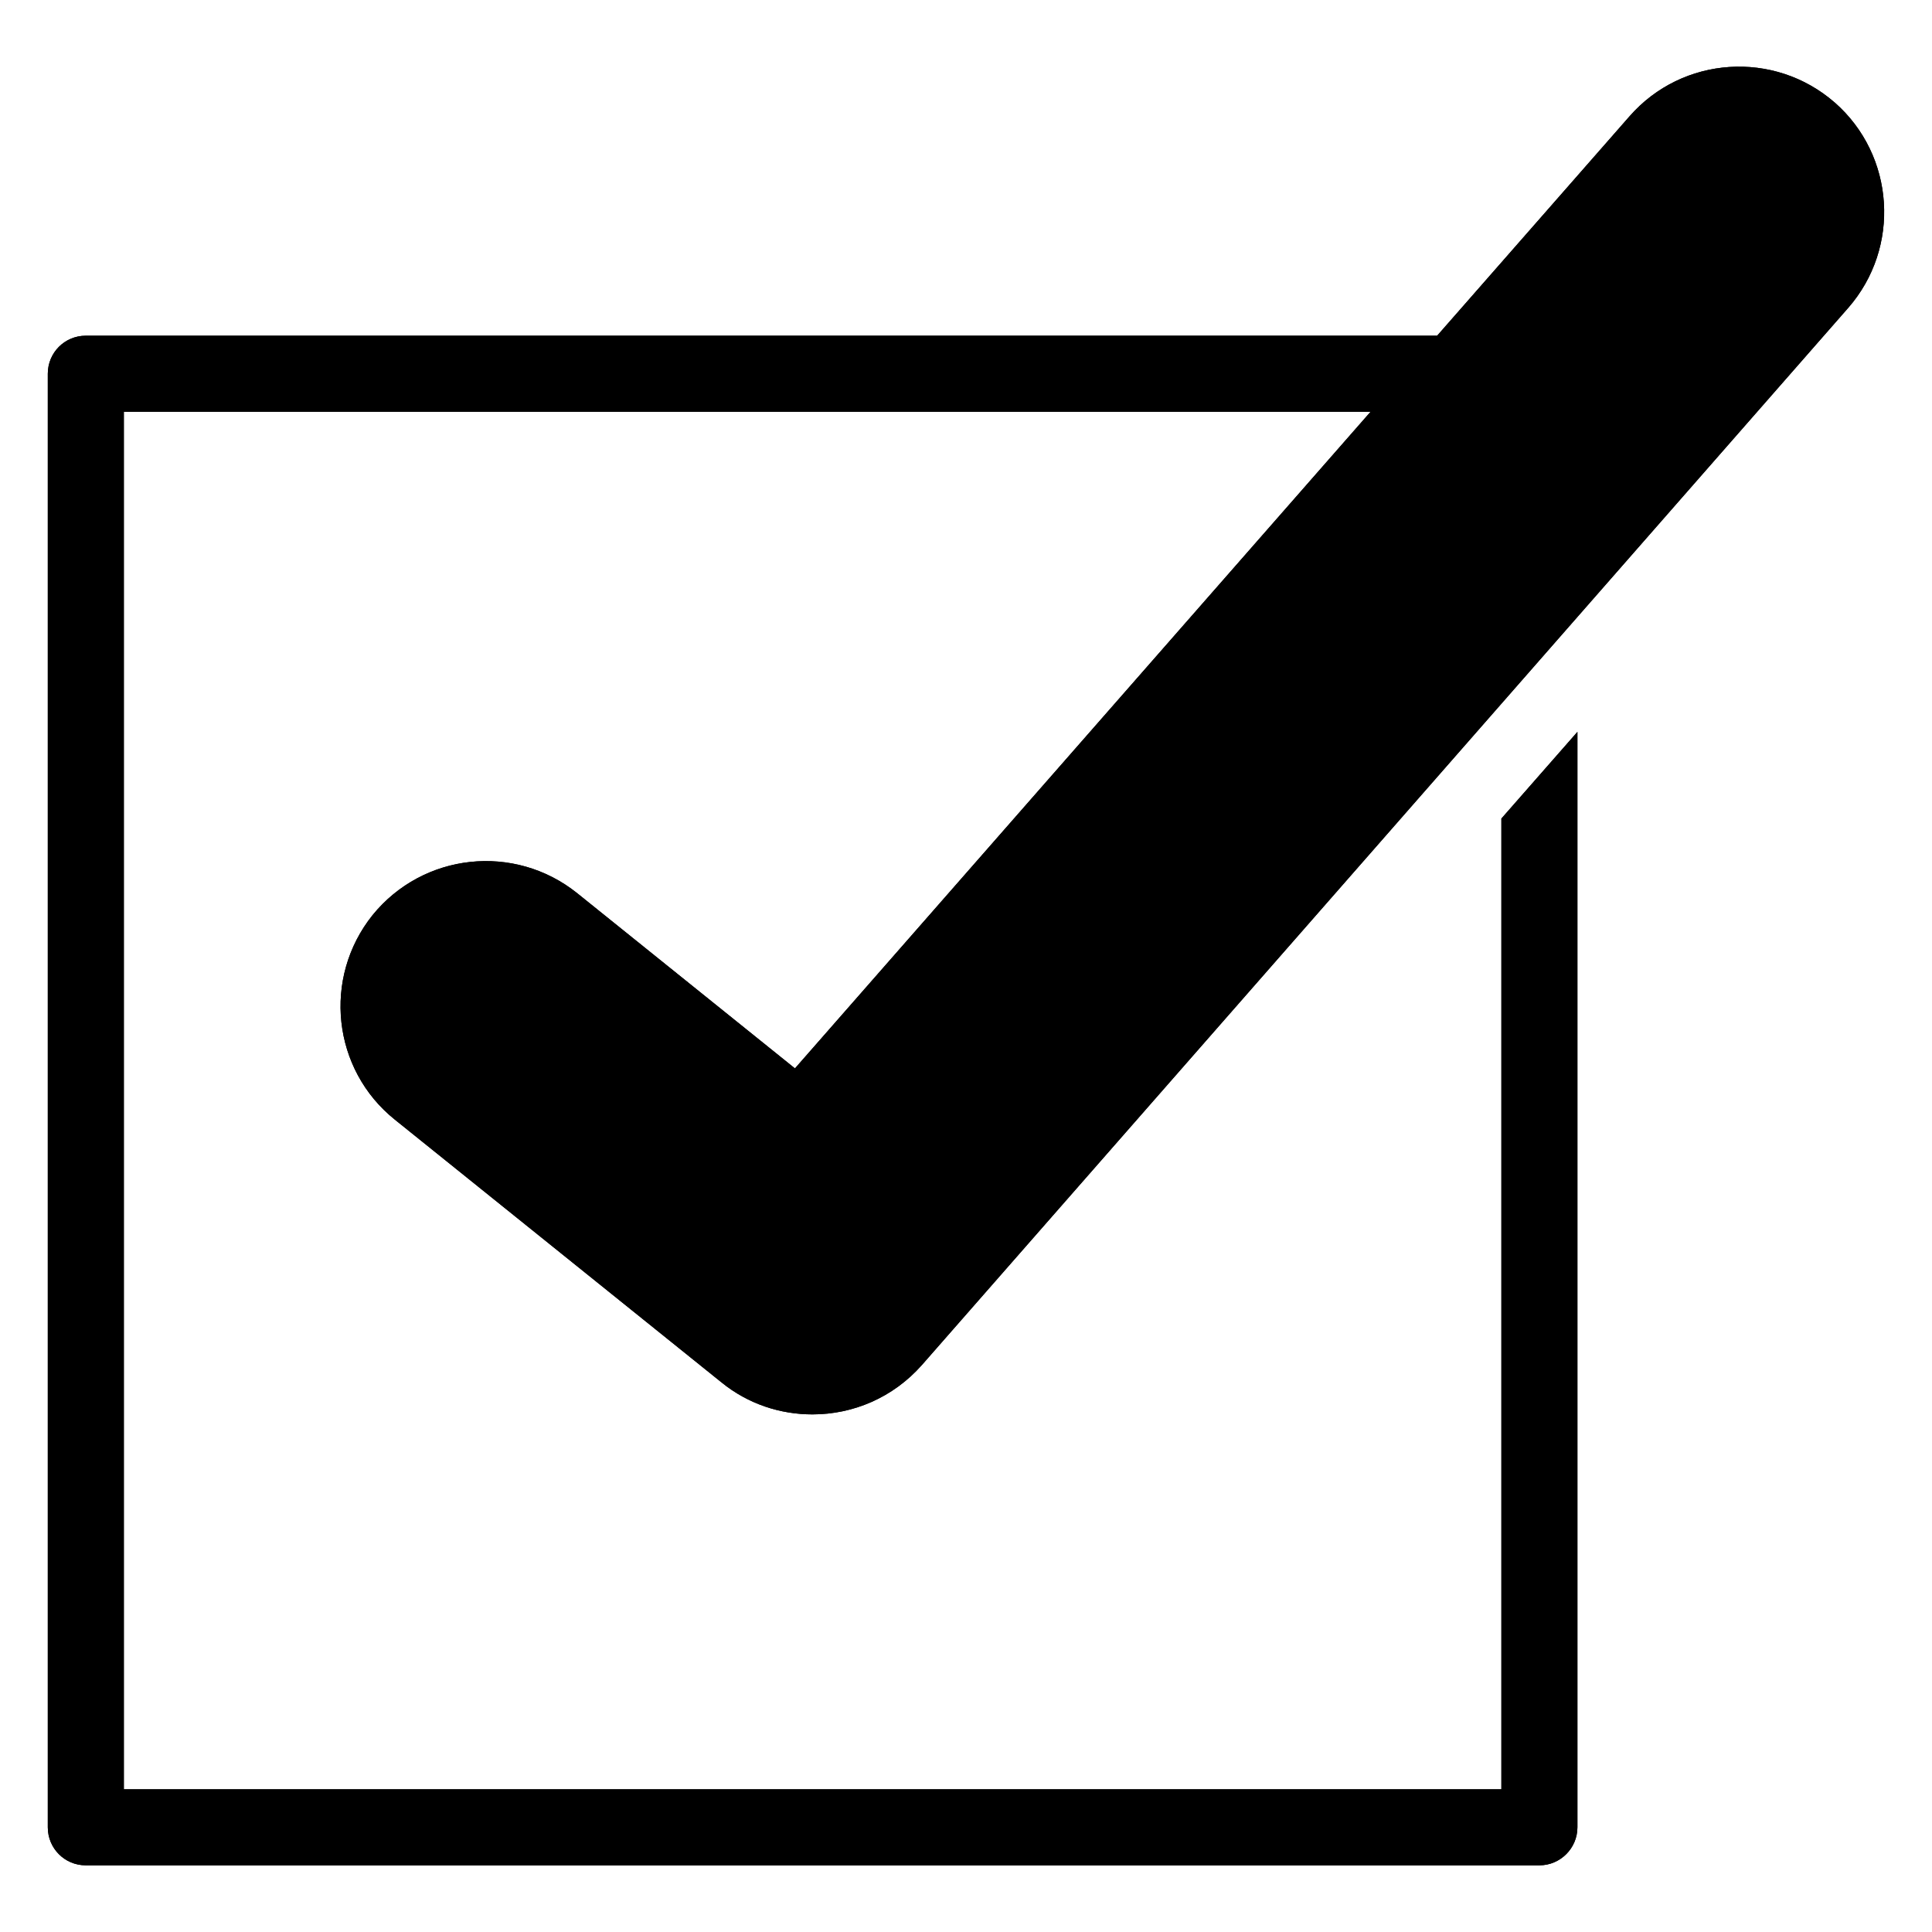 <?xml version="1.0" encoding="UTF-8"?>
<!-- Uploaded to: SVG Repo, www.svgrepo.com, Generator: SVG Repo Mixer Tools -->
<svg fill="#000000" width="800px" height="800px" version="1.1" viewBox="144 144 512 512" xmlns="http://www.w3.org/2000/svg">
 <g>
  <path d="m630.25 171.2c-16.02-14.008-40.406-12.395-54.41 3.625l-50.984 58.141h-358.11c-5.644 0-10.078 4.535-10.078 10.078v385.21c0 5.543 4.434 10.078 10.078 10.078h385.21c5.543 0 10.078-4.535 10.078-10.078v-290.3l-20.152 22.973v257.25h-365.06v-365.06h330.4l-152.55 174.02-57.738-46.453c-16.625-13.301-40.809-10.68-54.211 5.844-13.301 16.625-10.68 40.91 5.945 54.211l86.555 69.625c7.055 5.742 15.617 8.465 24.082 8.465 10.781 0 21.363-4.434 29.02-13.102 180.59-206.09 48.723-55.555 245.46-280.12 14.008-16.016 12.395-40.402-3.527-54.406z"/>
  <path d="m630.25 171.2c-16.02-14.008-40.406-12.395-54.41 3.625l-50.984 58.141h-358.11c-5.644 0-10.078 4.535-10.078 10.078v385.21c0 5.543 4.434 10.078 10.078 10.078h385.21c5.543 0 10.078-4.535 10.078-10.078v-290.3l-20.152 22.973v257.25h-365.06v-365.06h330.4l-152.55 174.02-57.738-46.453c-16.625-13.301-40.809-10.68-54.211 5.844-13.301 16.625-10.68 40.91 5.945 54.211l86.555 69.625c7.055 5.742 15.617 8.465 24.082 8.465 10.781 0 21.363-4.434 29.02-13.102 180.59-206.09 48.723-55.555 245.46-280.12 14.008-16.016 12.395-40.402-3.527-54.406z"/>
 </g>
</svg>